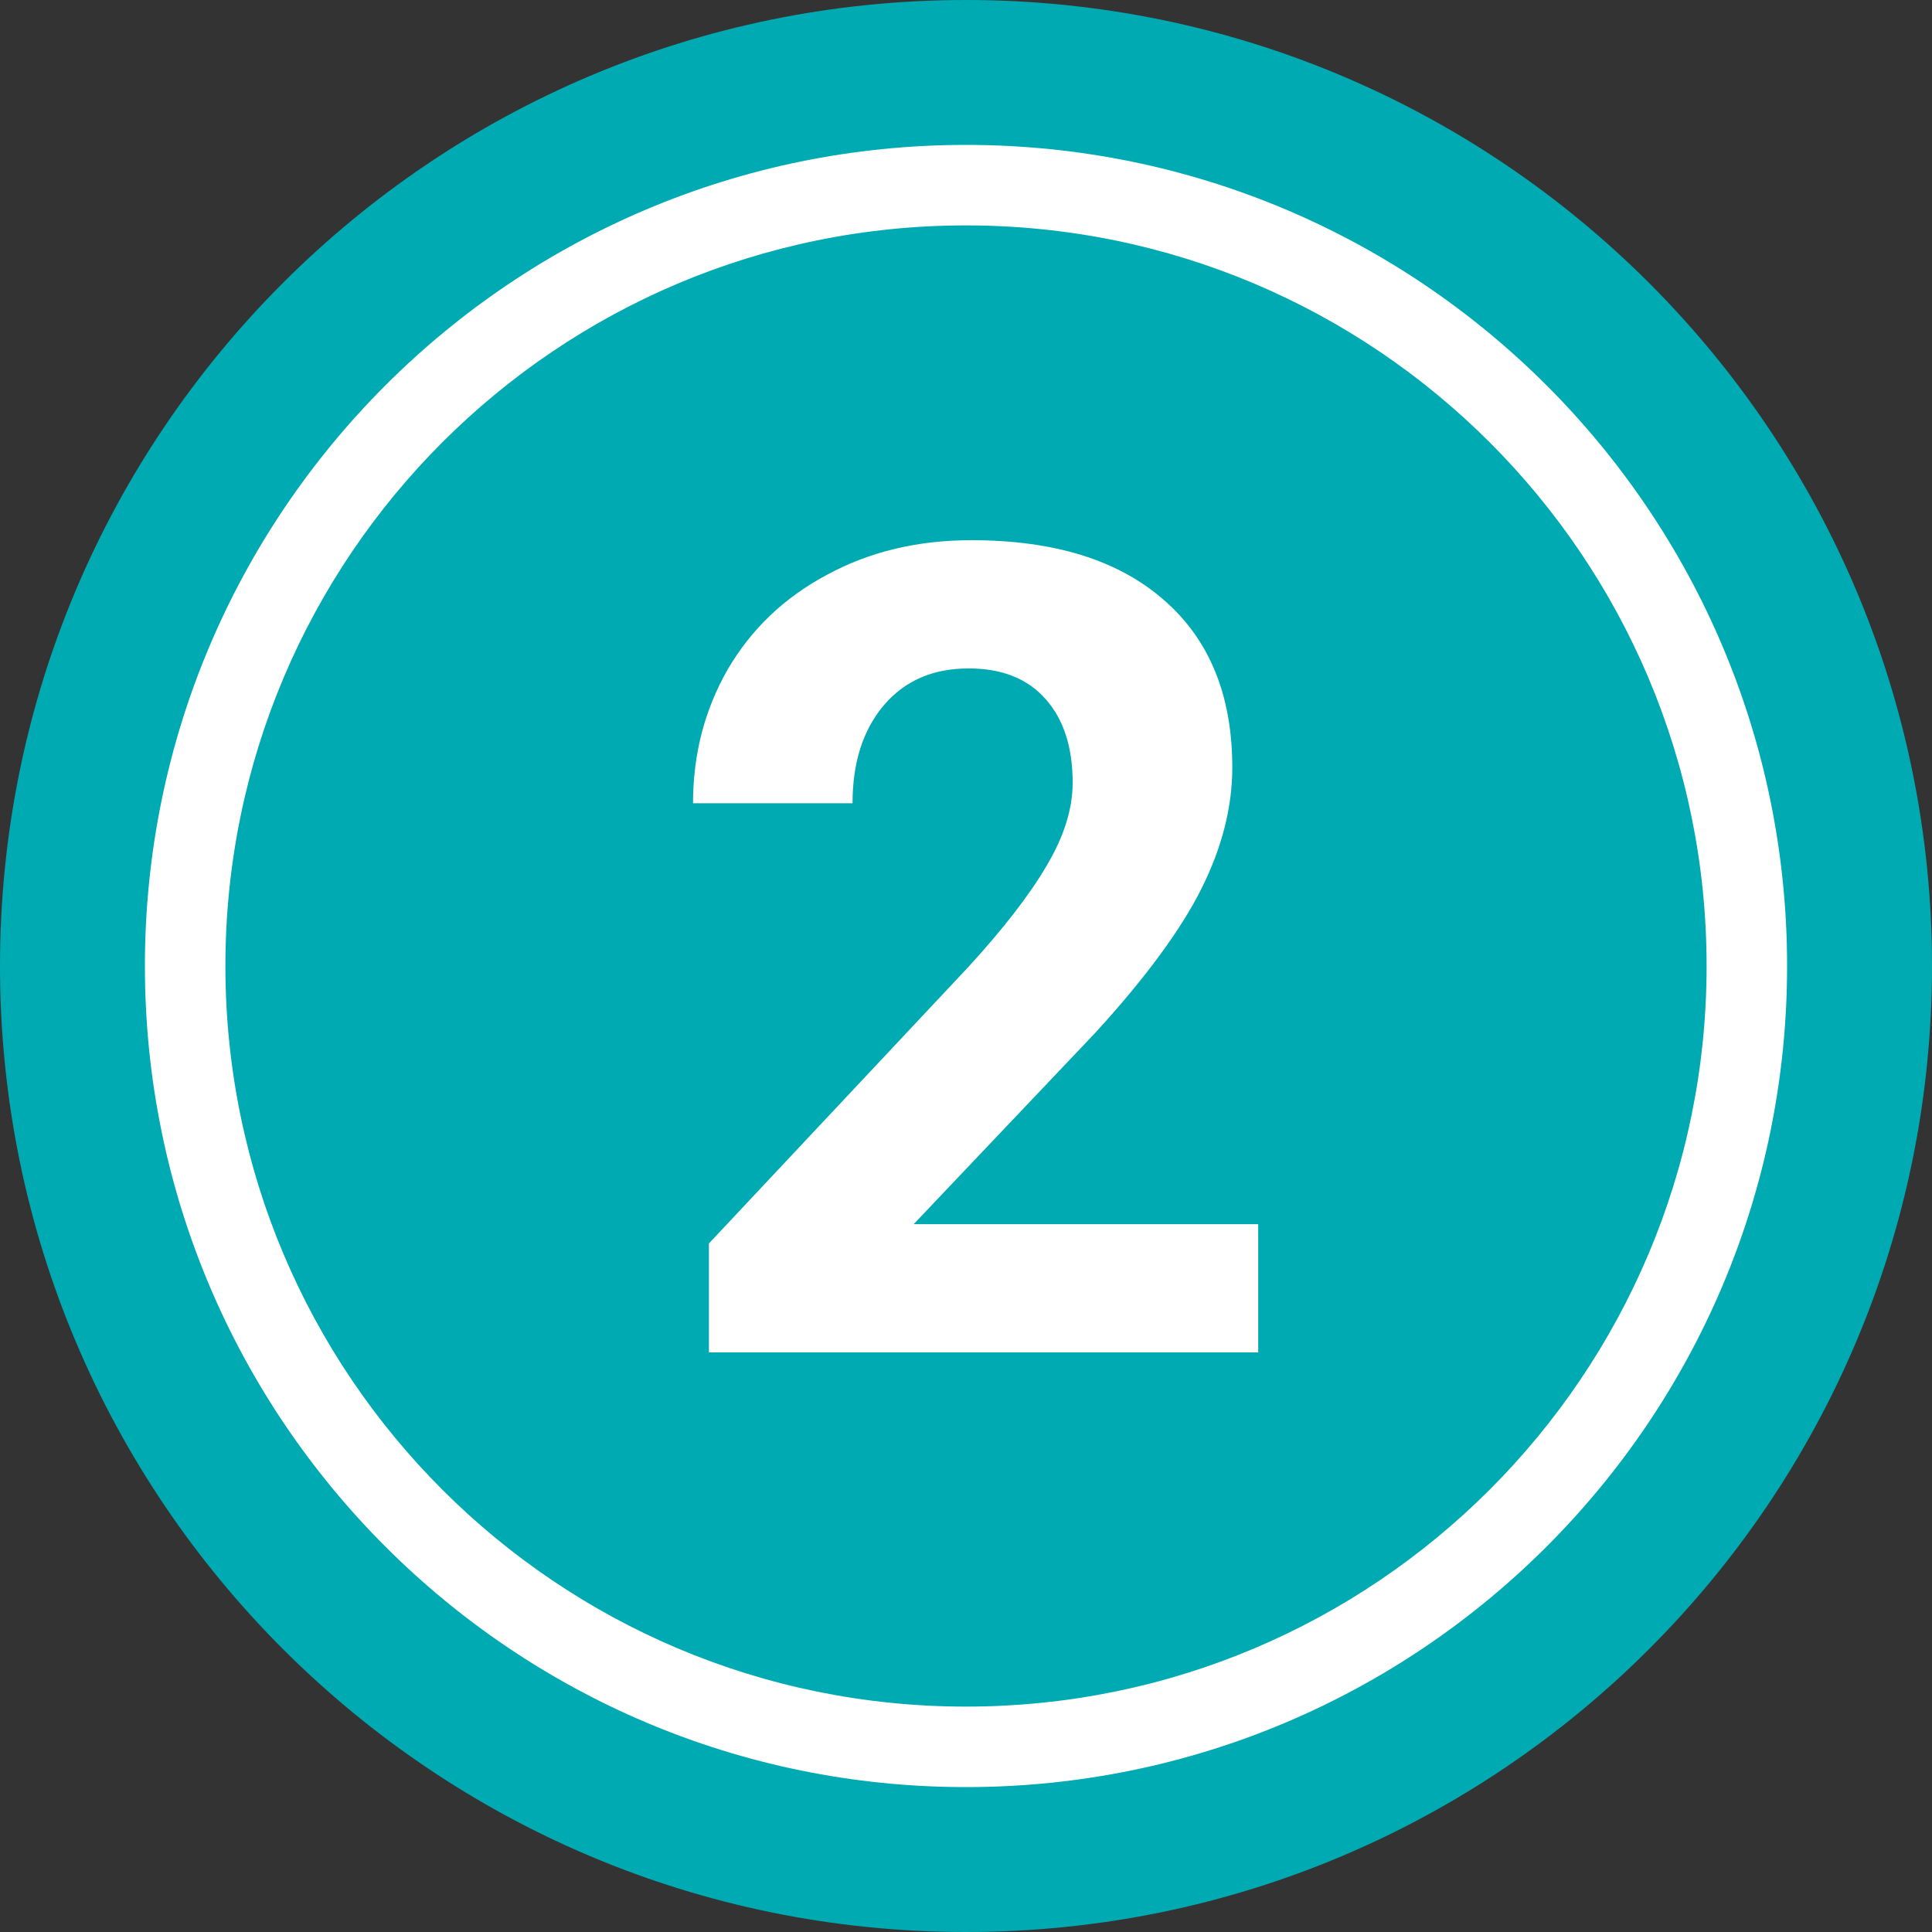 <svg width="48" height="48" viewBox="0 0 48 48" xmlns="http://www.w3.org/2000/svg" xmlns:xlink="http://www.w3.org/1999/xlink"><rect x="0" y="0" width="48" height="48" fill="#333333" stroke="none"/><title>Step 2</title><desc>Created using Figma</desc><use xlink:href="#a" fill="#00AAB2"/><use xlink:href="#b" transform="translate(3.6 3.6)" fill="#FFF"/><use xlink:href="#c" transform="translate(15.9 6.6)" fill="#FFF"/><defs><path id="a" d="M48 24c0 13.255-10.745 24-24 24S0 37.255 0 24 10.745 0 24 0s24 10.745 24 24z"/><path id="b" fill-rule="evenodd" d="M20.4 38.8c10.162 0 18.4-8.238 18.4-18.4C38.8 10.238 30.562 2 20.4 2 10.238 2 2 10.238 2 20.4c0 10.162 8.238 18.4 18.4 18.4zm0 2c11.267 0 20.4-9.133 20.4-20.4S31.667 0 20.4 0 0 9.133 0 20.4s9.133 20.4 20.4 20.4z"/><path id="c" d="M15.36 27H1.713v-2.707l6.44-6.863c.884-.966 1.536-1.81 1.955-2.53.427-.72.642-1.403.642-2.05 0-.884-.224-1.577-.67-2.079-.447-.51-1.085-.764-1.914-.764-.894 0-1.6.31-2.12.93-.51.61-.765 1.417-.765 2.42H1.318c0-1.213.287-2.32.86-3.323.585-1.002 1.405-1.786 2.462-2.35 1.058-.576 2.256-.863 3.596-.863 2.05 0 3.64.492 4.77 1.477 1.14.984 1.71 2.374 1.71 4.17 0 .984-.255 1.987-.765 3.008-.51 1.02-1.385 2.21-2.624 3.568L6.8 23.814h8.56V27z"/></defs></svg>